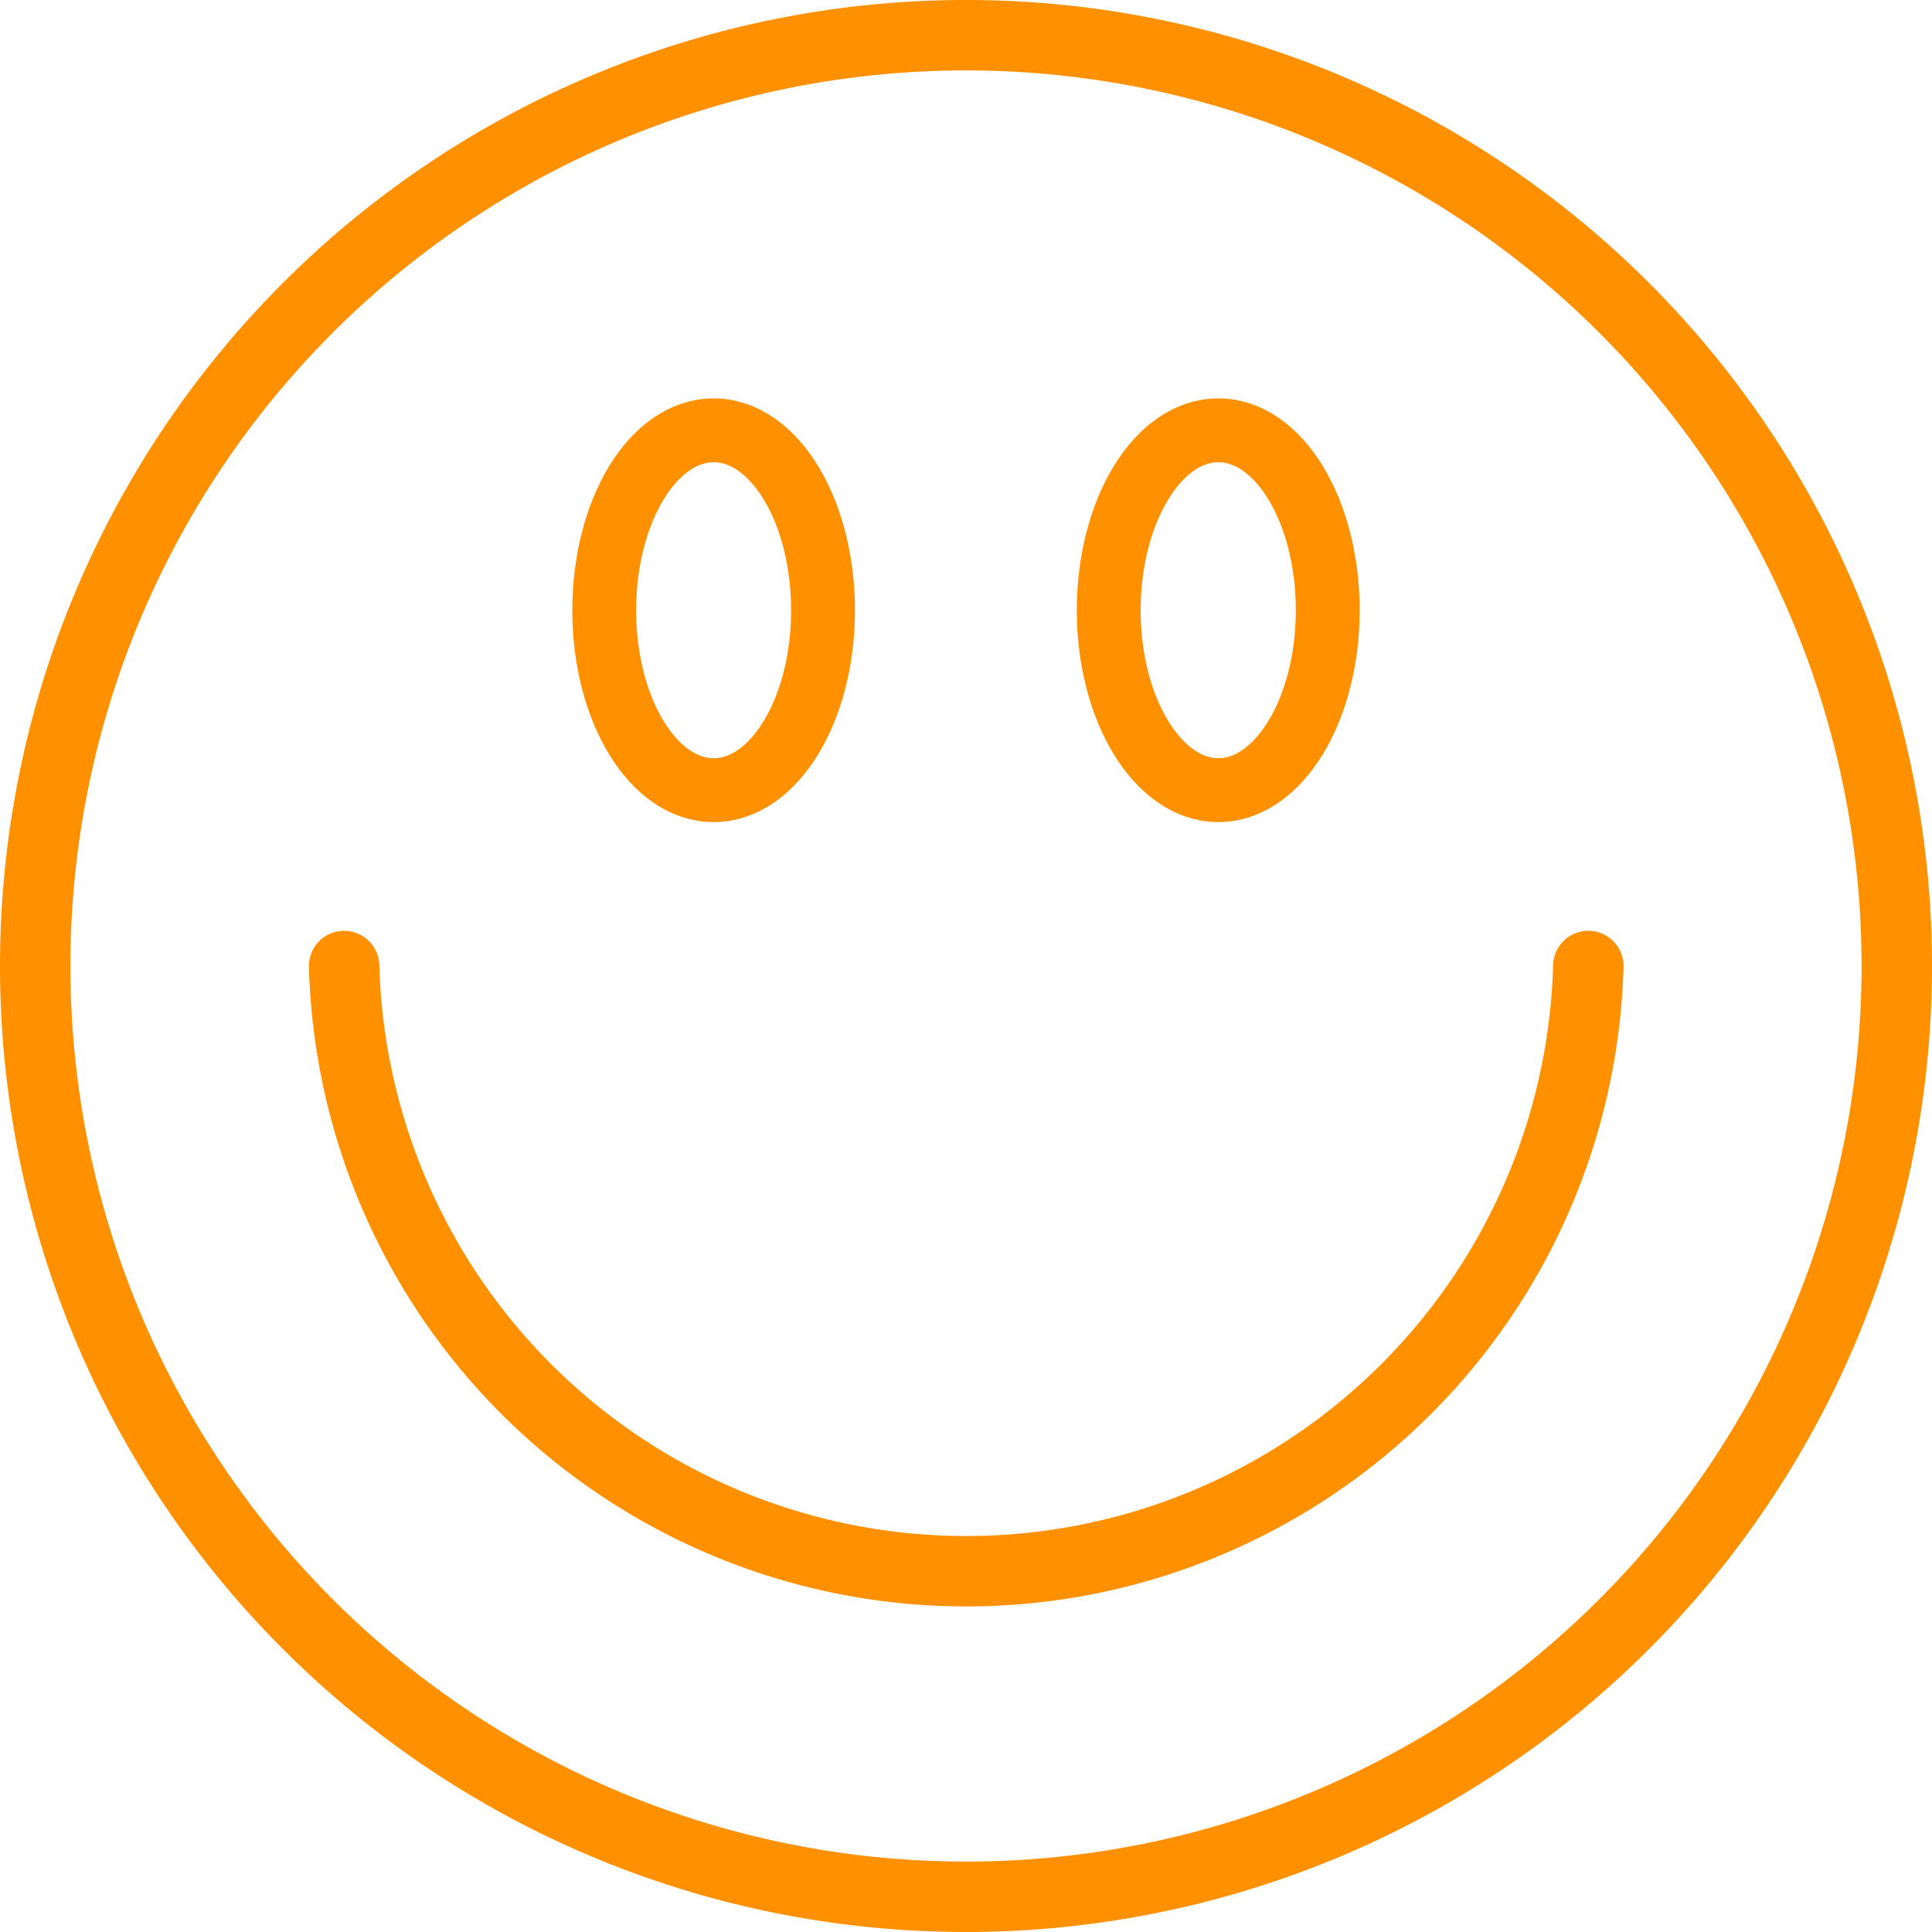 <svg xmlns="http://www.w3.org/2000/svg" viewBox="0 0 82.3 82.3">
  <defs>
    <style>
      .cls-1, .cls-2 {
        fill: none;
        stroke: #ff9100;
        stroke-linecap: round;
        stroke-linejoin: round;
      }

      .cls-1 {
        stroke-width: 3px;
      }

      .cls-2 {
        stroke-width: 2.72px;
      }
    </style>
  </defs>
  <g id="Warstwa_2" data-name="Warstwa 2">
    <g id="Warstwa_1-2" data-name="Warstwa 1">
      <g>
        <path class="cls-1" d="M80.8,41.15A39.65,39.65,0,1,1,41.15,1.5,39.65,39.65,0,0,1,80.8,41.15Z"/>
        <path class="cls-2" d="M35.06,26c0,4.23-2.08,7.66-4.66,7.66S25.74,30.23,25.74,26s2.08-7.67,4.66-7.67S35.06,21.76,35.06,26Z"/>
        <path class="cls-2" d="M56.56,26c0,4.23-2.09,7.66-4.66,7.66S47.23,30.23,47.23,26s2.09-7.67,4.67-7.67S56.56,21.76,56.56,26Z"/>
        <path class="cls-1" d="M67.66,41.15a26.51,26.51,0,0,1-53,0"/>
      </g>
    </g>
  </g>
</svg>
